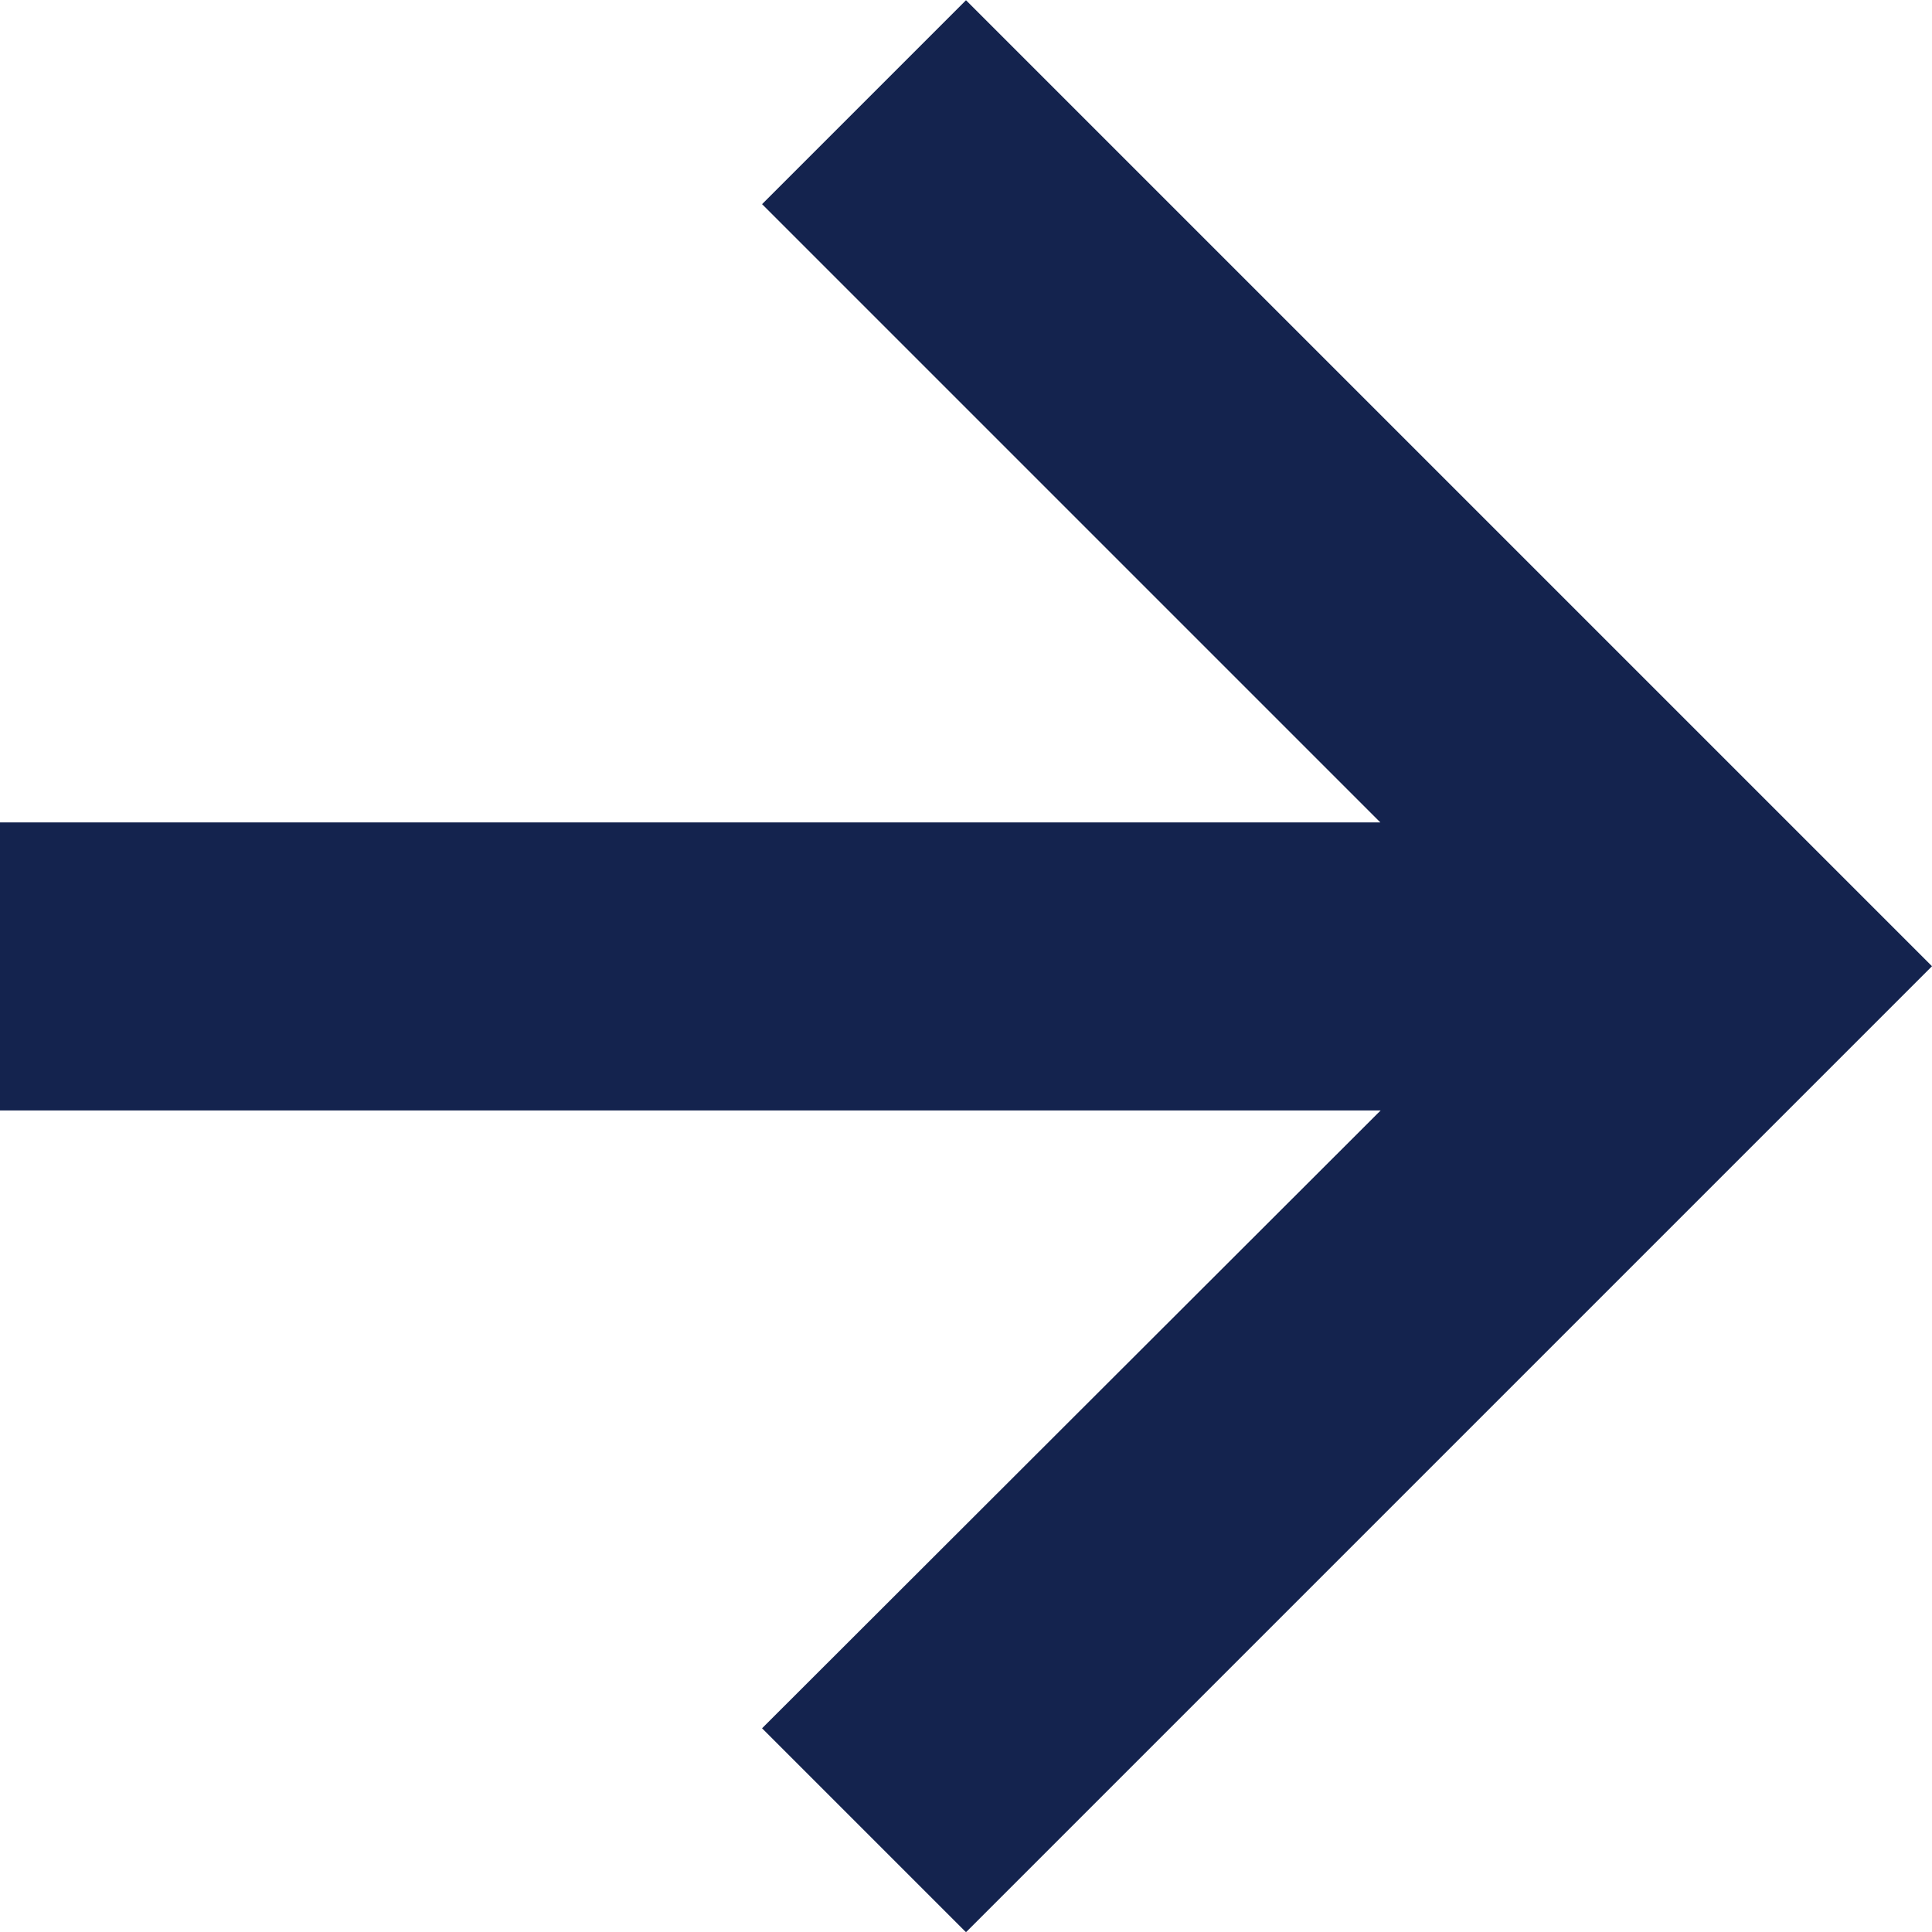 <svg xmlns="http://www.w3.org/2000/svg" width="18" height="17.999" viewBox="0 0 18 17.999">
  <path id="bx-right-arrow-alt" d="M16.1,24.042l1.9,1.9,9-9-9-9-1.9,1.9,5.76,5.76H9v2.684H21.863Z" transform="translate(-9 -7.94)" fill="#14234e"/>
</svg>
